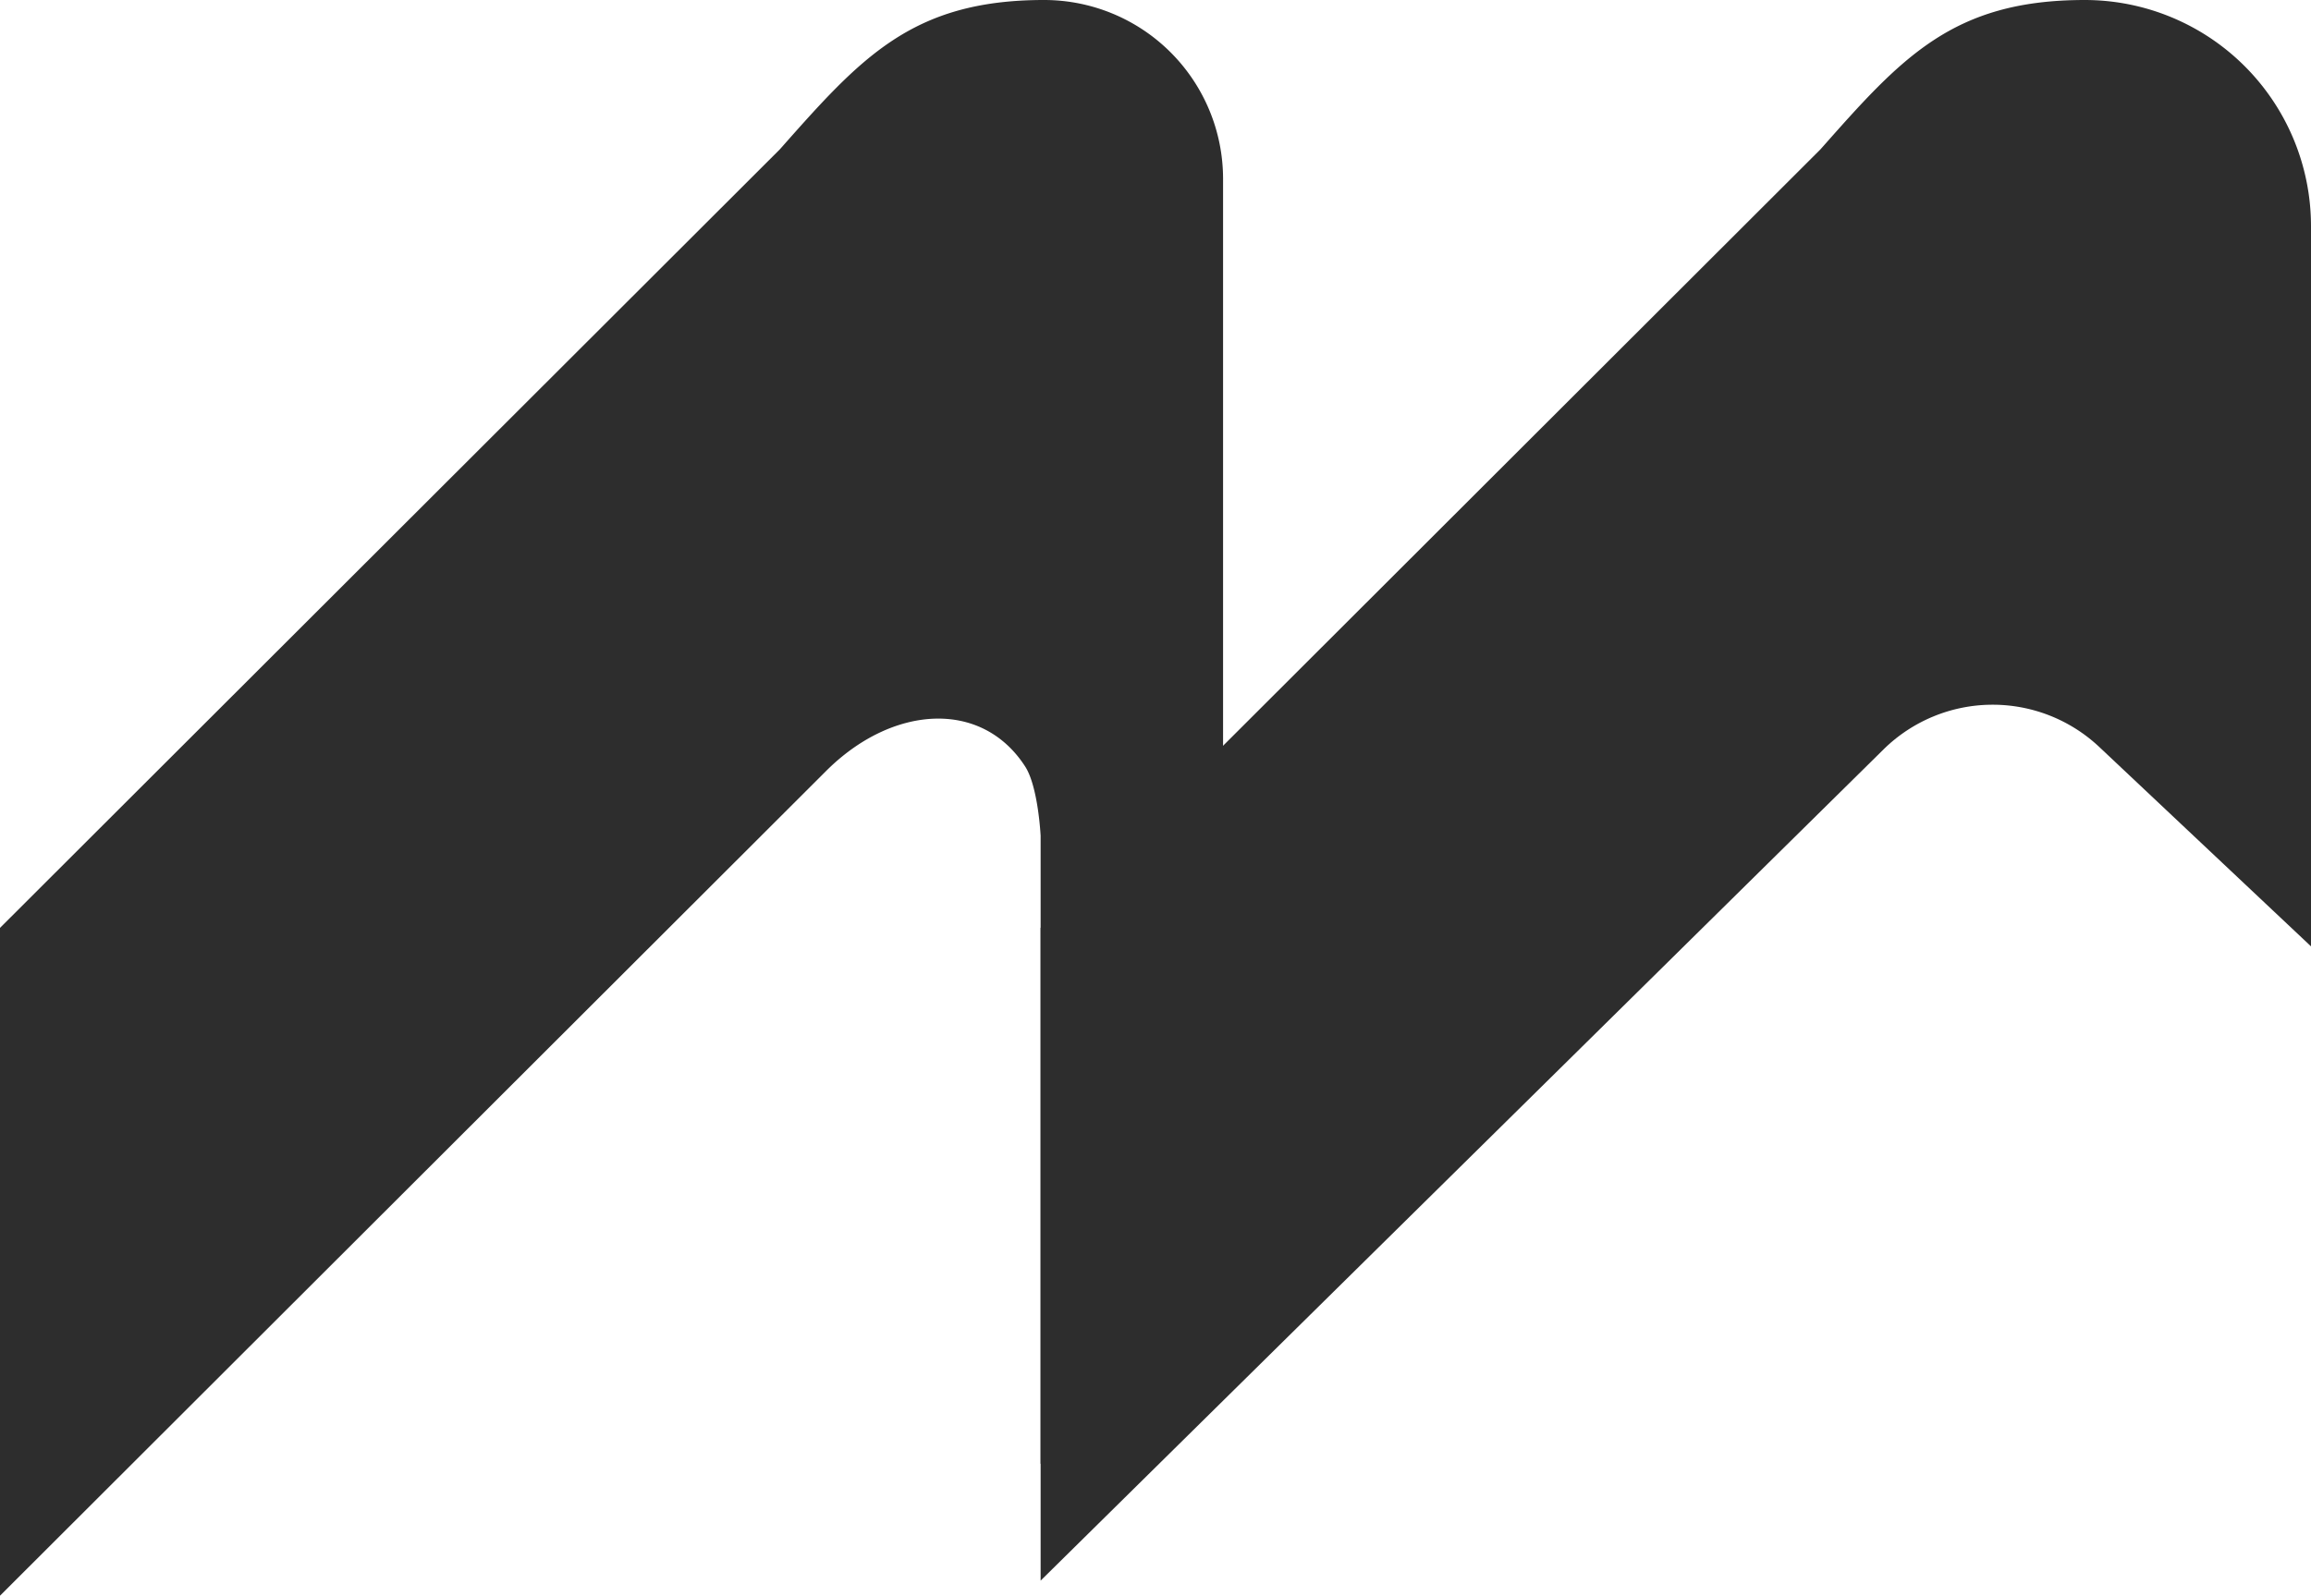 <svg xmlns="http://www.w3.org/2000/svg" width="1006" height="694.821" viewBox="0 0 1006 694.821">
  <g id="Group_53" data-name="Group 53" transform="translate(-946 -2129.926)">
    <path id="Path_59" data-name="Path 59" d="M452.993,387.882V661.367l79.421-117.493V101.793a77.9,77.9,0,0,0-77.95-77.842c-57.5,0-79.7,25.153-115.006,65.044L0,427.981v290.79L359.654,359.619c28.724-28.684,67.665-31.3,86.615-1.9C451.96,366.544,452.993,387.882,452.993,387.882Z" transform="translate(946 2105.975)" fill="#2d2d2d"/>
    <path id="Path_60" data-name="Path 60" d="M63.722,712.2,430.611,350.3a67.72,67.72,0,0,1,93.965-1.081l92.153,86.8V122.354a98.472,98.472,0,0,0-98.543-98.4c-57.447,0-79.662,25.106-114.908,64.93l-.1.114L63.722,427.981Z" transform="translate(1335.271 2105.975)" fill="#2d2d2d"/>
  </g>
</svg>
